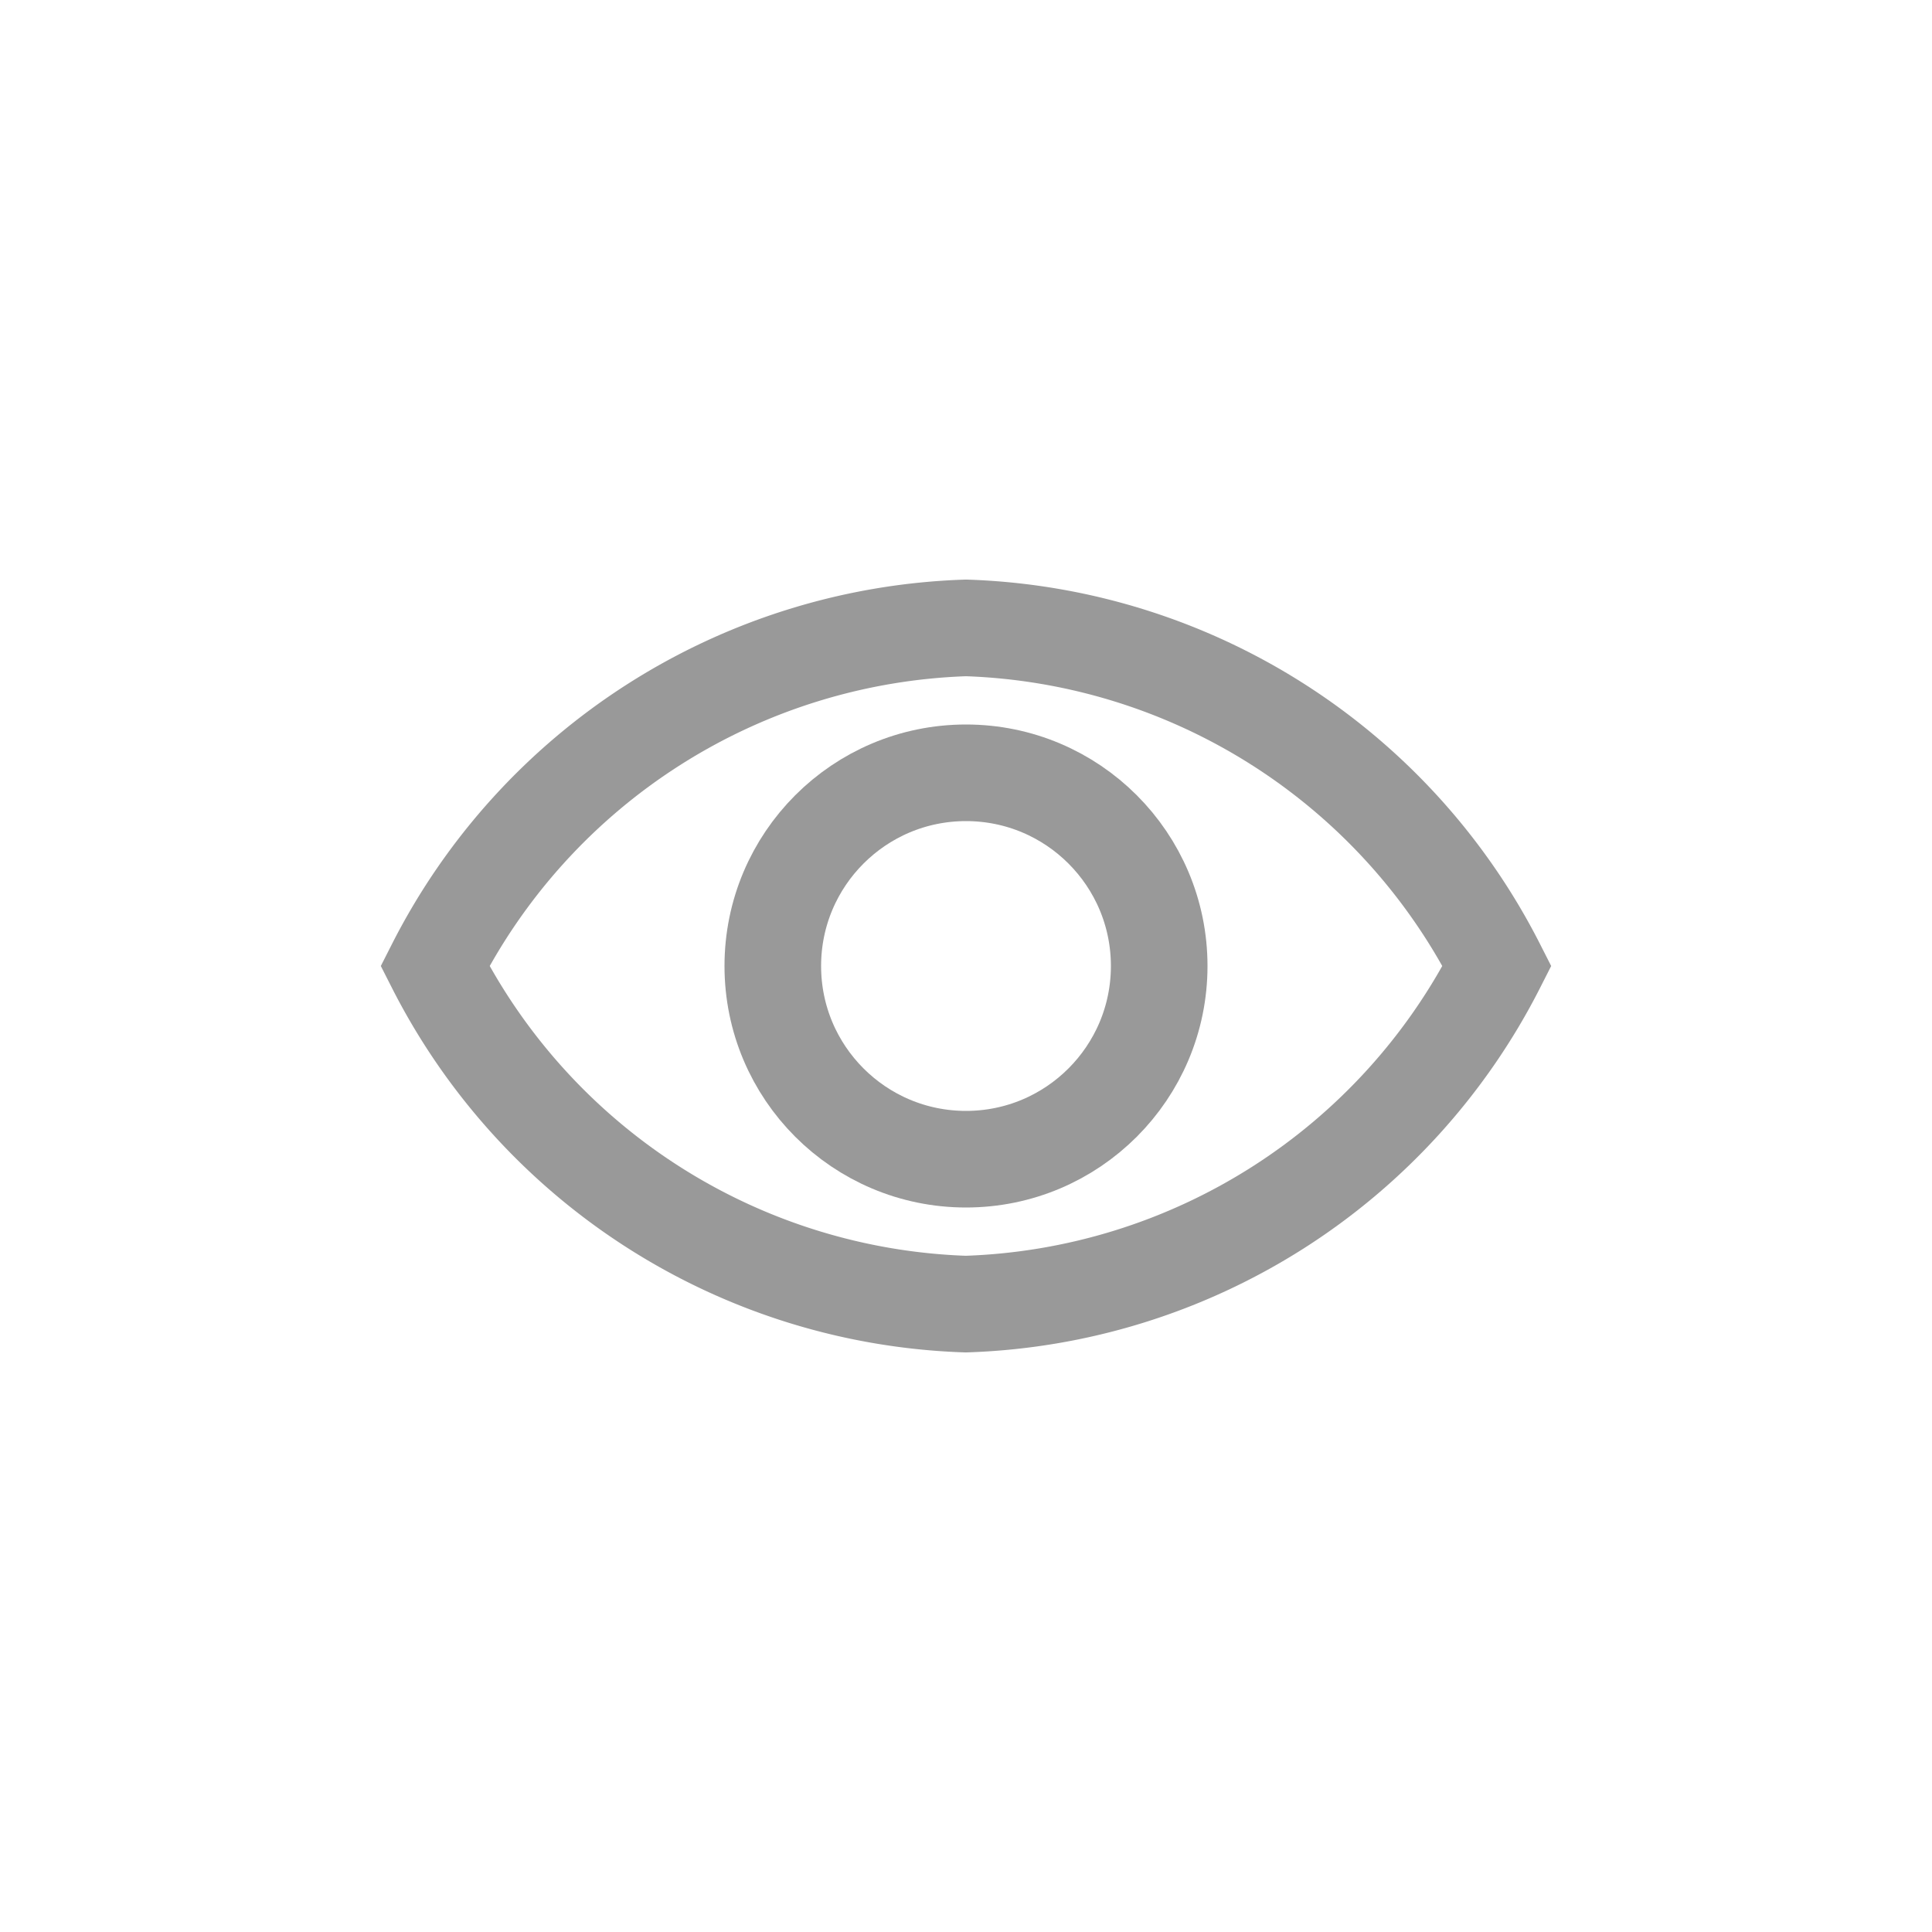 <svg xmlns="http://www.w3.org/2000/svg" width="20" height="20" viewBox="0 0 20 20">
    <path data-name="사각형 24394" style="fill:none" d="M0 0h20v20H0z"/>
    <g data-name="그룹 19031" transform="translate(-2985 -524)">
        <path data-name="패스 8497" d="M11.553 4a6.4 6.4 0 0 1-5.5 3.5A6.4 6.4 0 0 1 .559 4 6.4 6.4 0 0 1 6.056.5 6.4 6.4 0 0 1 11.553 4z" transform="translate(2988.944 530)" style="stroke:#999;stroke-miterlimit:10;fill:none"/>
        <circle data-name="타원 892" cx="2" cy="2" r="2" transform="translate(2993 532)" style="stroke:#999;stroke-miterlimit:10;fill:none"/>
        <path data-name="사각형 24392" transform="translate(2989 530)" style="fill:none" d="M0 0h12v8H0z"/>
    </g>
</svg>
